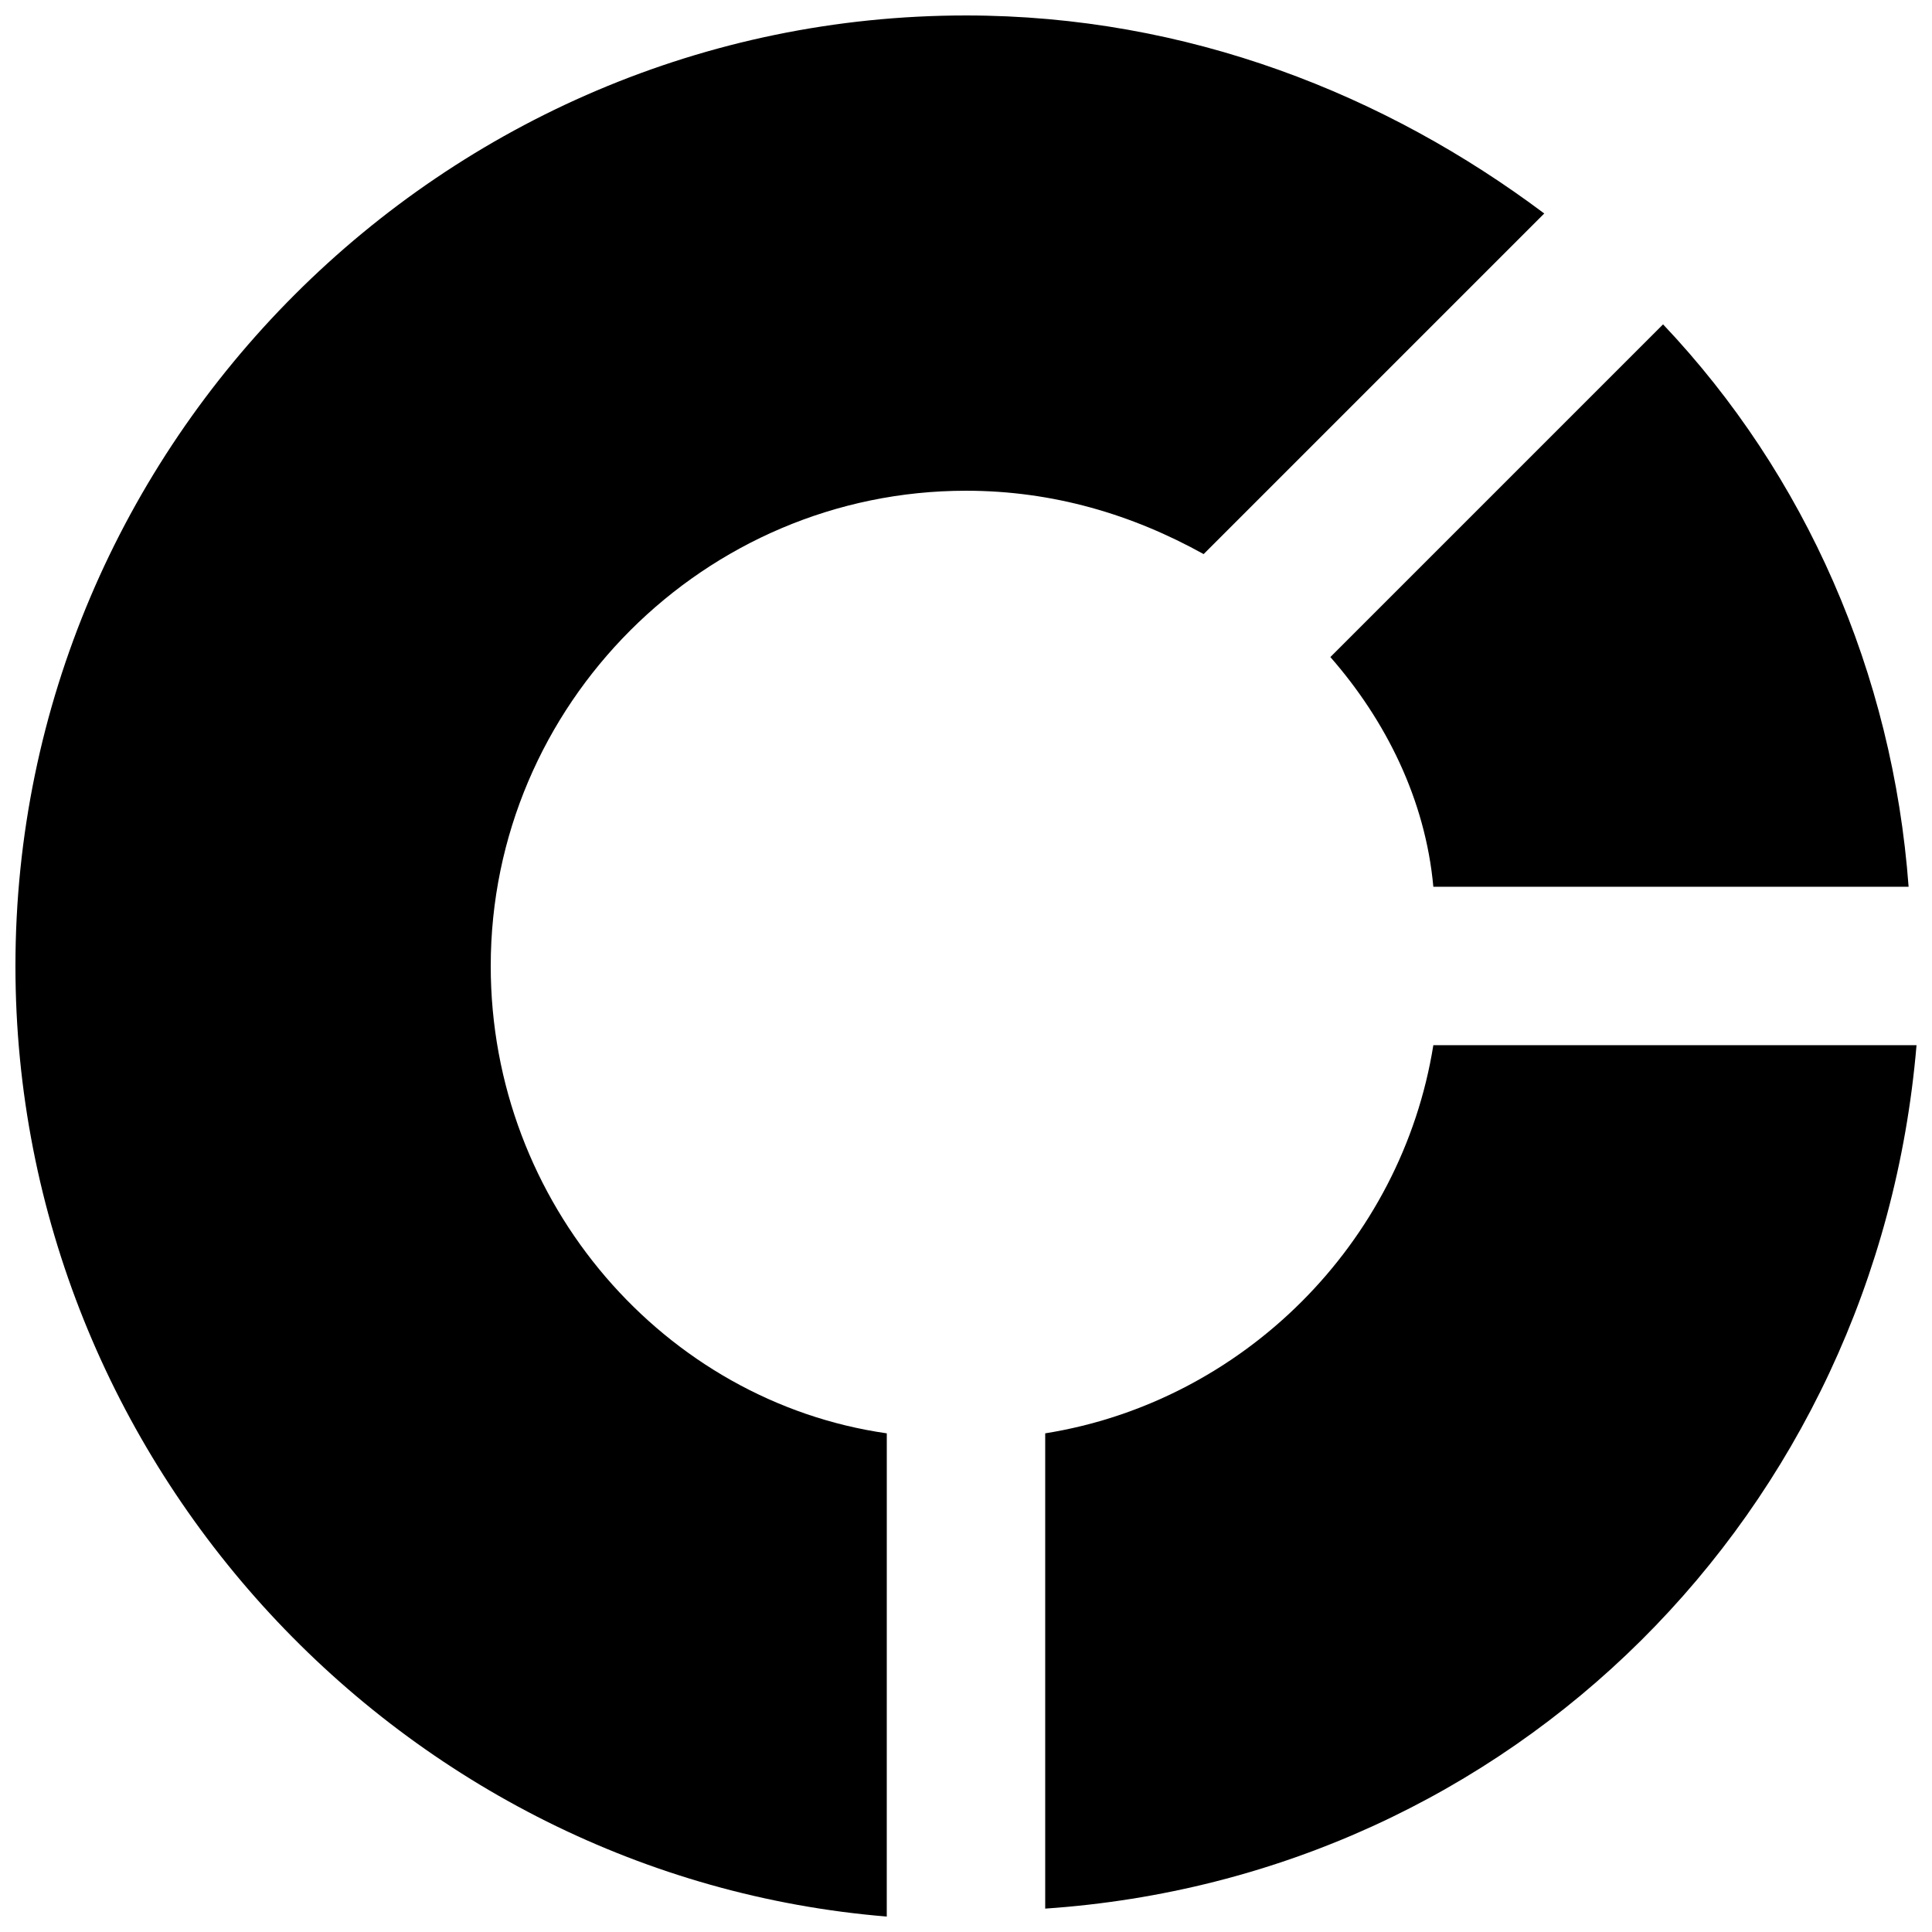 <?xml version="1.0" encoding="UTF-8"?>
<!-- Uploaded to: SVG Repo, www.svgrepo.com, Generator: SVG Repo Mixer Tools -->
<svg width="800px" height="800px" version="1.1" viewBox="144 144 512 512" xmlns="http://www.w3.org/2000/svg">
 <defs>
  <clipPath id="b">
   <path d="m148.09 148.09h405.91v503.81h-405.91z"/>
  </clipPath>
  <clipPath id="a">
   <path d="m420 420h231.9v230h-231.9z"/>
  </clipPath>
 </defs>
 <g clip-path="url(#b)">
  <path d="m379.01 523.85c-58.777-8.398-104.96-60.875-104.96-123.85 0-69.273 56.68-125.95 125.95-125.95 23.09 0 44.082 6.297 62.977 16.793l90.266-90.266c-41.984-31.488-94.465-52.48-153.24-52.48-138.55 0-251.91 113.36-251.91 251.91 0 132.25 102.86 241.41 230.91 251.9z"/>
 </g>
 <path d="m584.73 229.96-88.168 88.168c14.695 16.793 25.191 37.785 27.289 60.879h125.95c-4.199-56.68-27.289-109.16-65.074-149.05z"/>
 <g clip-path="url(#a)">
  <path d="m523.85 420.99c-8.398 52.48-50.383 94.465-102.86 102.86v125.95c123.85-8.398 220.41-104.96 230.91-228.81z"/>
 </g>
</svg>